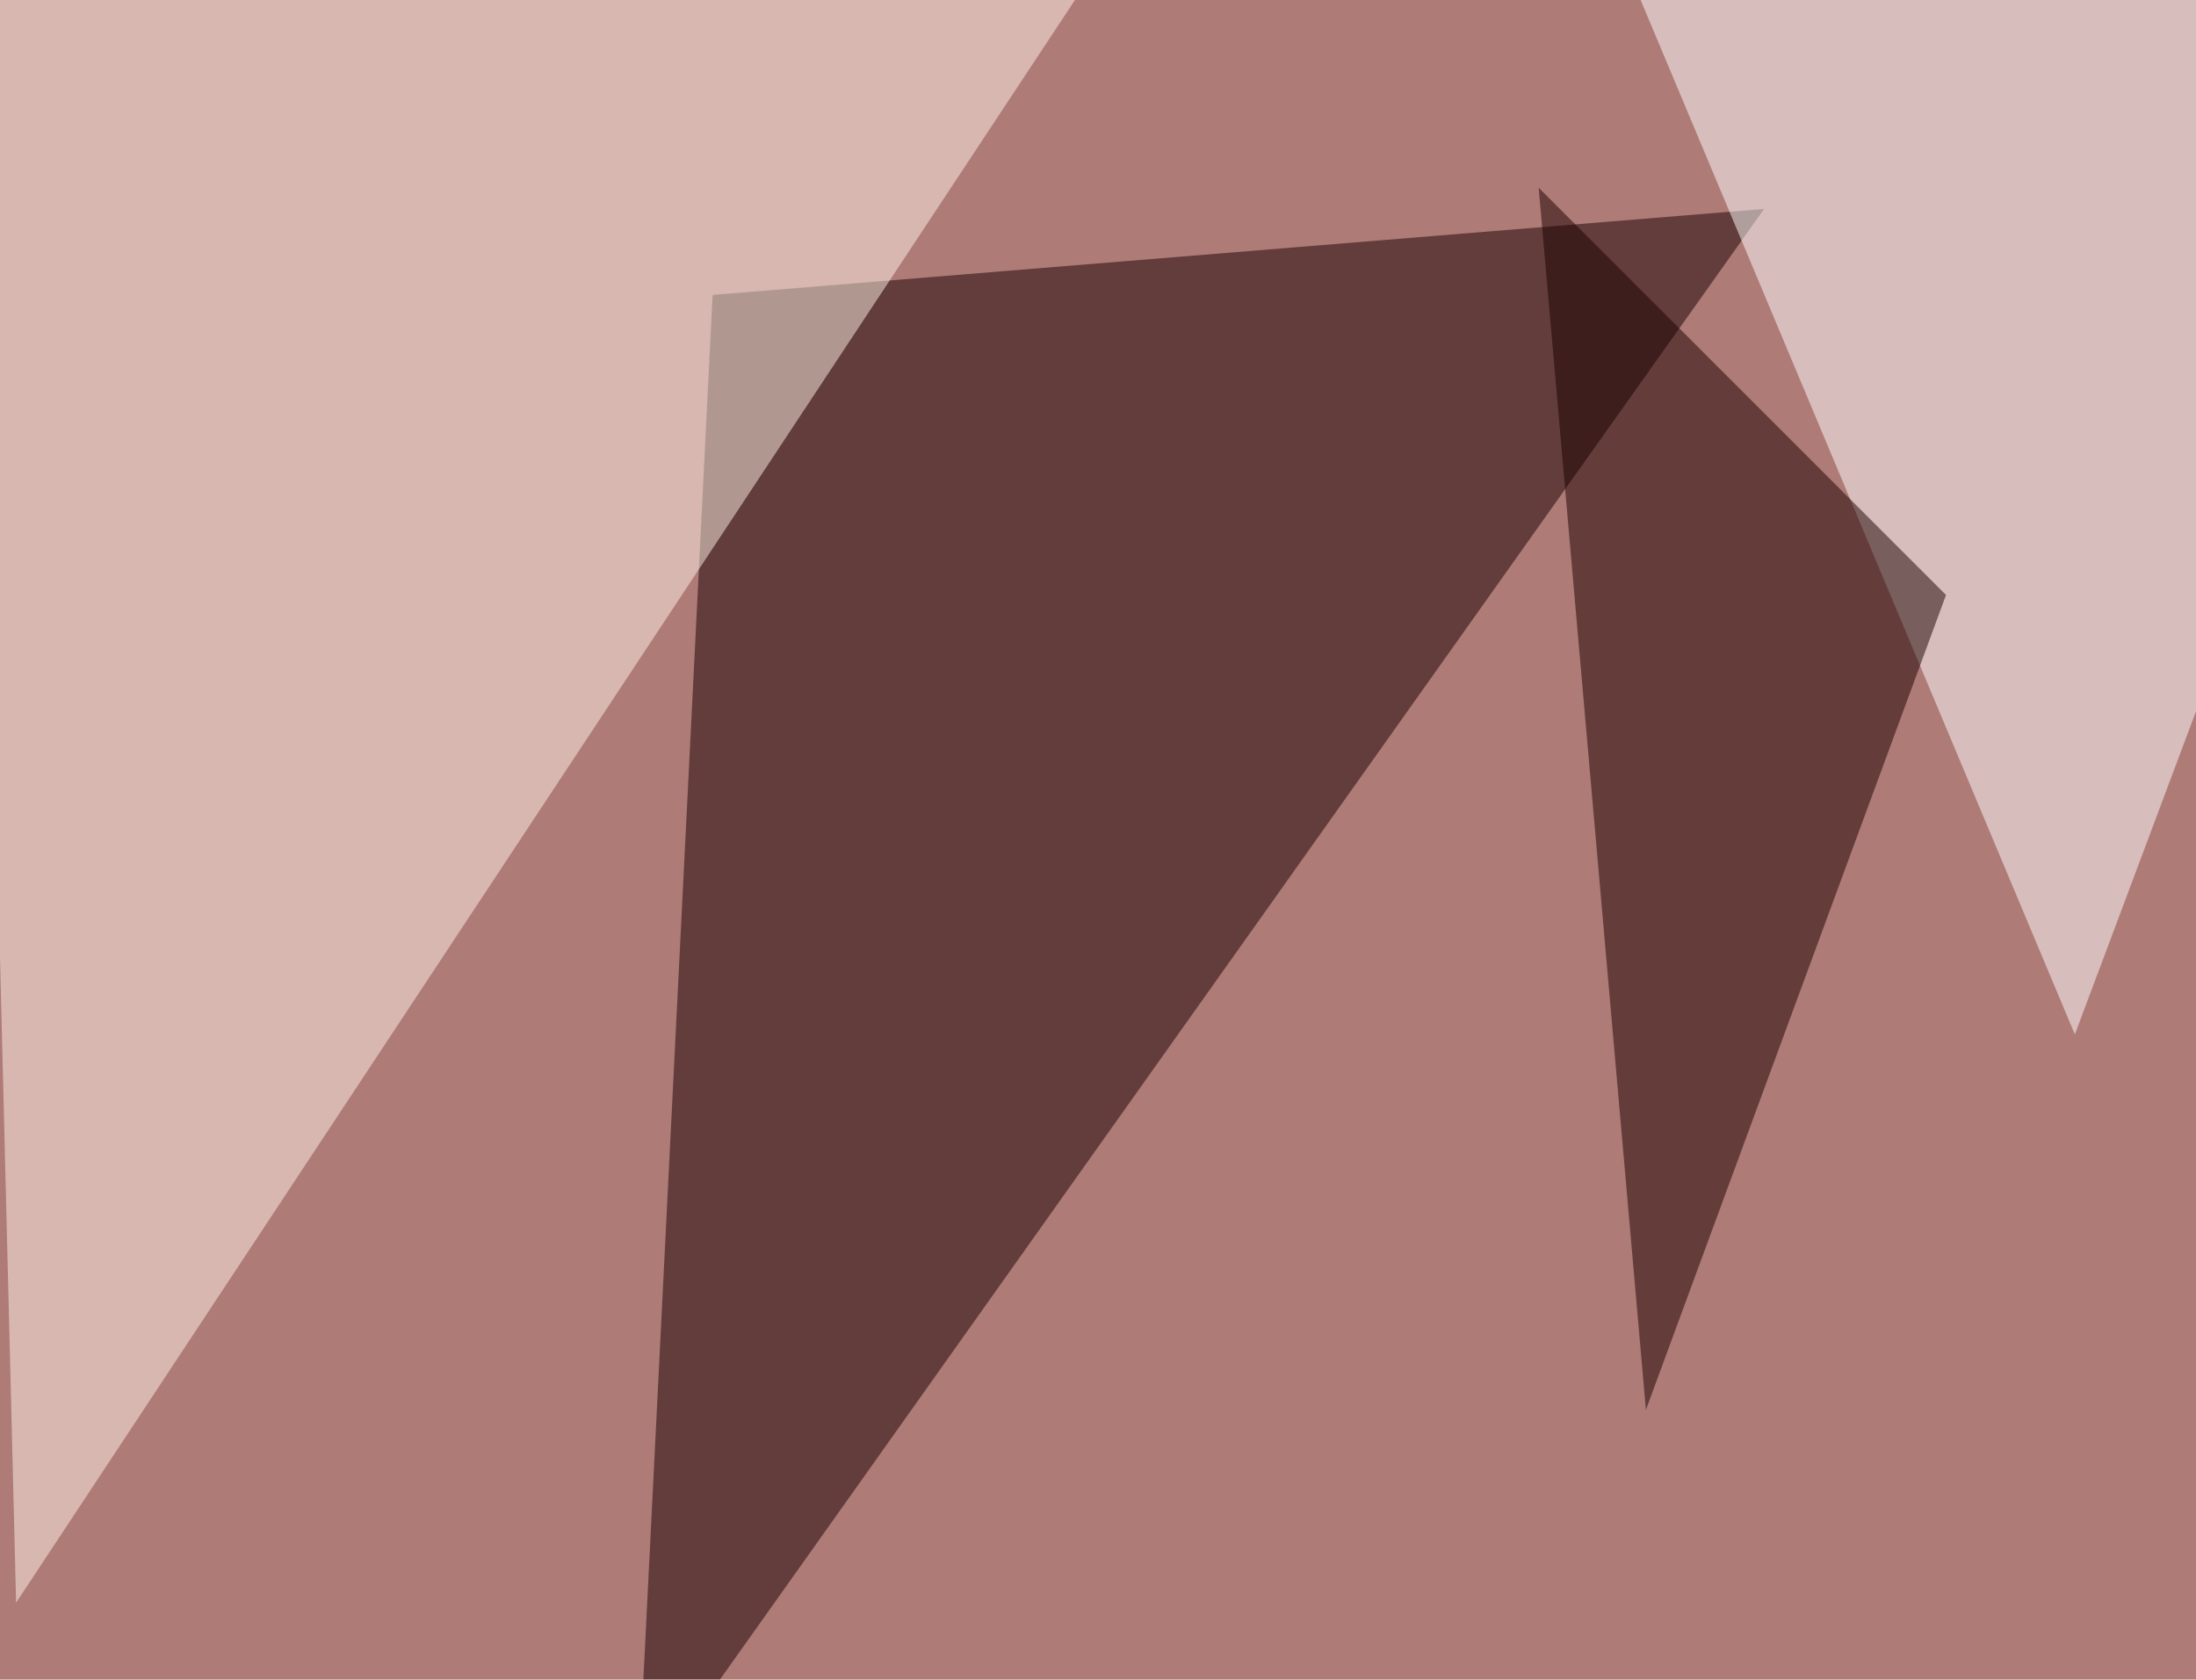 <svg xmlns="http://www.w3.org/2000/svg" width="600" height="459" ><filter id="a"><feGaussianBlur stdDeviation="55"/></filter><rect width="100%" height="100%" fill="#ae7b77"/><g filter="url(#a)"><g fill-opacity=".5"><path fill="#170000" d="M482 57.1L174.2 490.7l20.5-410.1z"/><path fill="#fff4e9" d="M-7.3-30.8l331-14.6L4.4 438z"/><path fill="#fff" d="M566.9 282.7l123-328.1H429.2z"/><path fill="#1b0000" d="M531.7 162.6l-82 222.7-29.3-334z"/></g></g></svg>